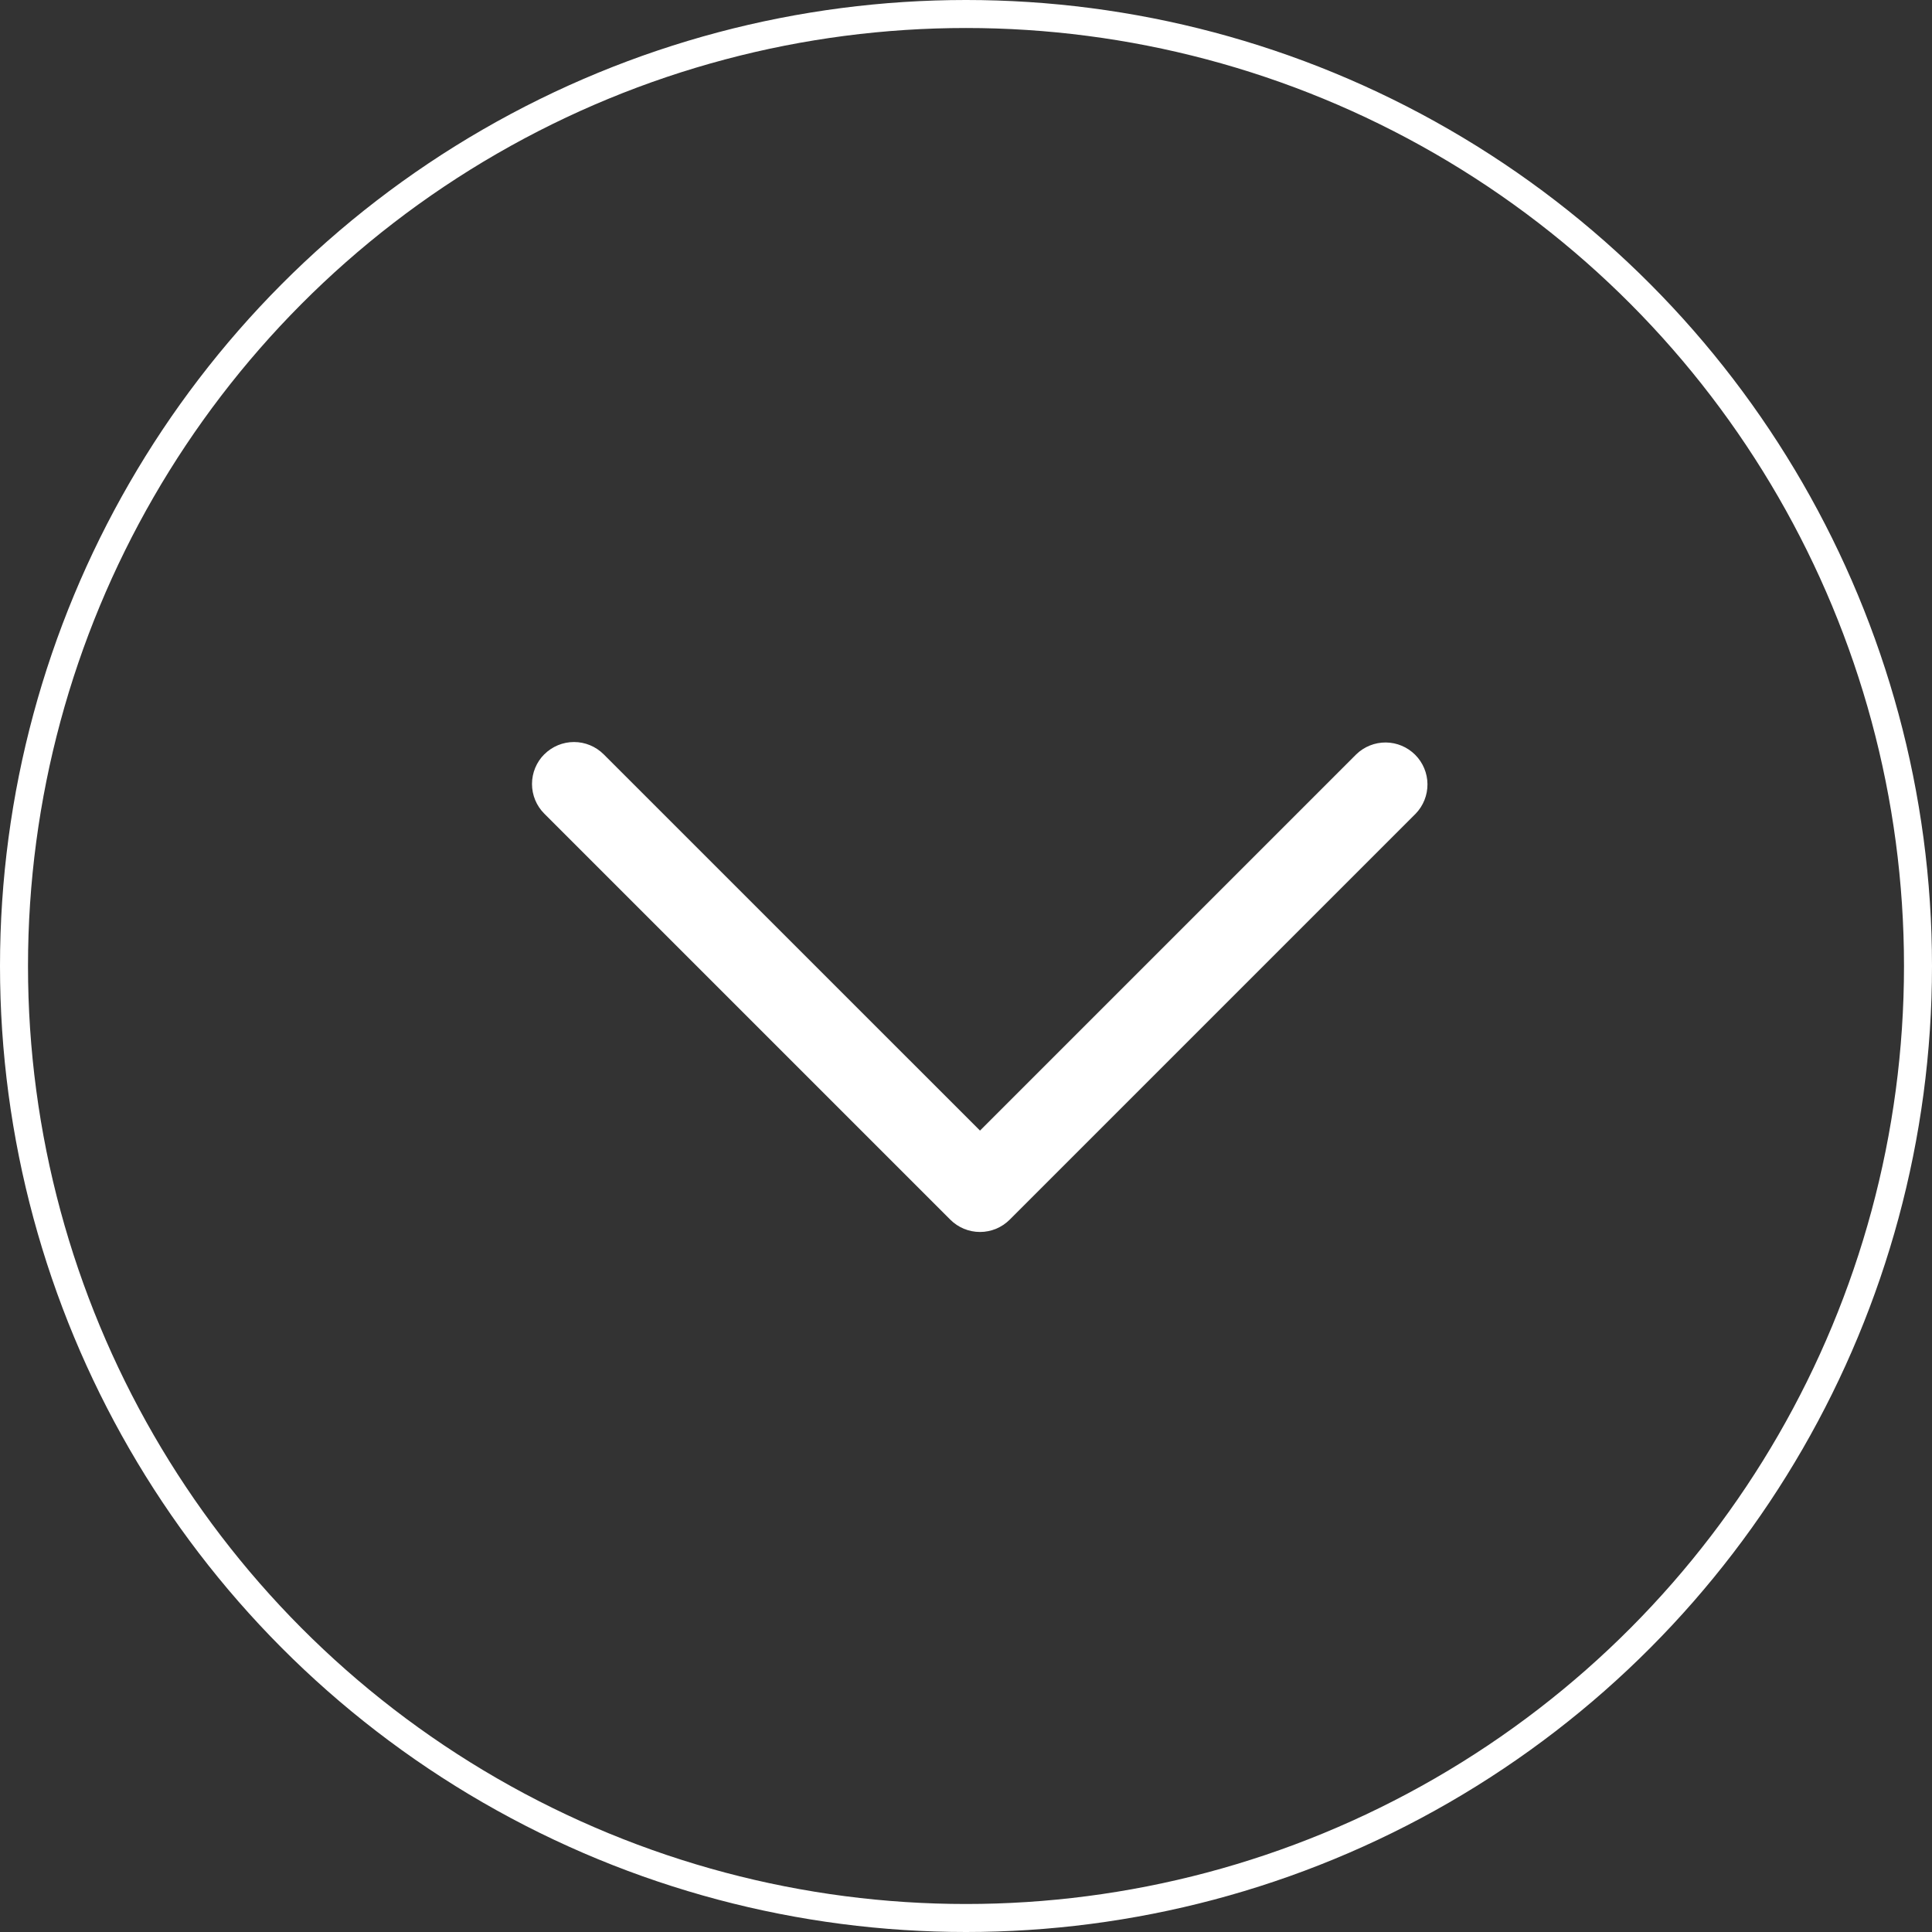 <svg width="69" height="69" viewBox="0 0 69 69" fill="none" xmlns="http://www.w3.org/2000/svg">
<rect x="0" y="0" width="69" height="69" fill="#333333" stroke="none"/>
<circle cx="34.5" cy="34.5" r="34" stroke="white"/>
<path d="M19.44 26.94C19.721 26.659 20.102 26.501 20.5 26.501C20.897 26.501 21.278 26.659 21.56 26.94L35 40.378L48.44 26.938C48.723 26.665 49.102 26.514 49.495 26.517C49.888 26.521 50.264 26.679 50.542 26.957C50.82 27.235 50.978 27.612 50.981 28.005C50.984 28.398 50.833 28.777 50.56 29.06L36.06 43.56C35.778 43.841 35.397 43.999 35 43.999C34.602 43.999 34.221 43.841 33.94 43.56L19.44 29.06C19.3 28.921 19.19 28.755 19.114 28.573C19.039 28.391 19 28.196 19 27.999C19 27.802 19.039 27.607 19.114 27.425C19.19 27.243 19.3 27.077 19.44 26.938V26.94Z" fill="white"/>
</svg>
